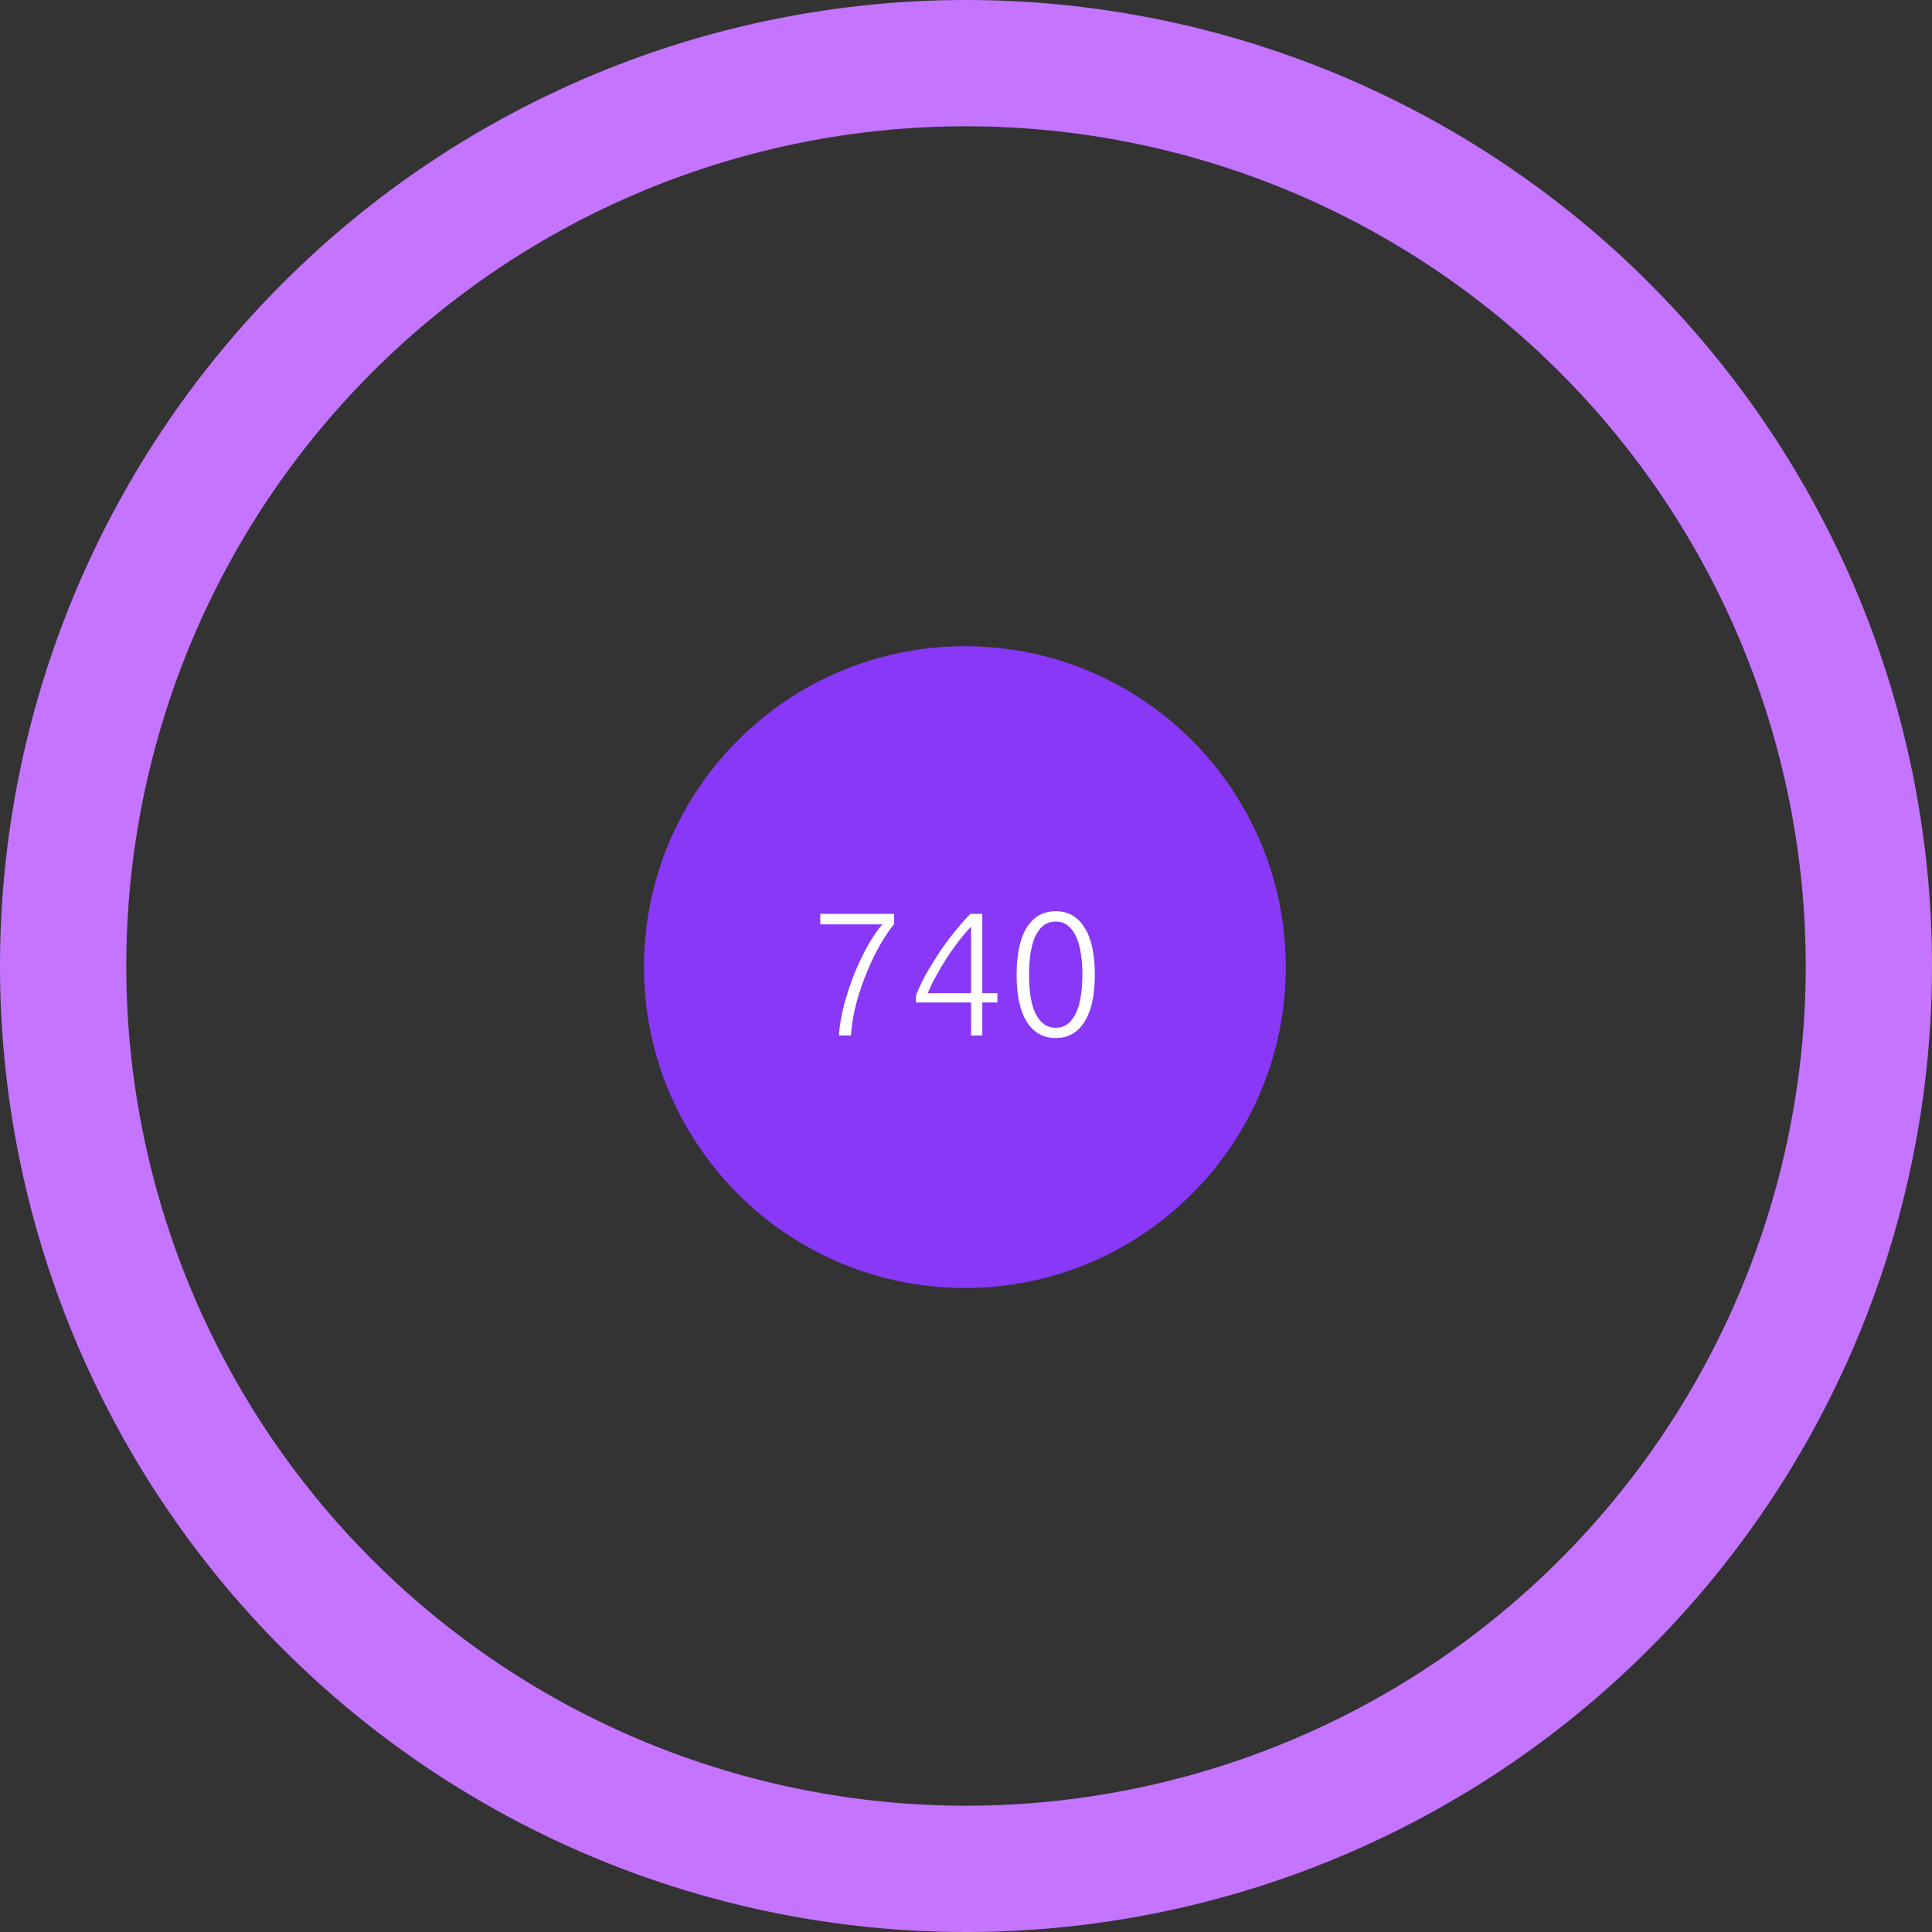<?xml version="1.0" encoding="UTF-8"?> <svg xmlns="http://www.w3.org/2000/svg" width="153" height="153" viewBox="0 0 153 153" fill="none"><rect x="0" y="0" width="153" height="153" fill="#333333" stroke="none"/> <path d="M101.825 76.588C101.825 90.623 90.447 102 76.412 102C62.377 102 51 90.623 51 76.588C51 62.553 62.377 51.175 76.412 51.175C90.447 51.175 101.825 62.553 101.825 76.588Z" fill="#8838F6"></path> <path d="M66.432 82C66.487 81.231 66.626 80.416 66.849 79.554C67.08 78.693 67.358 77.859 67.683 77.053C68.016 76.247 68.373 75.506 68.752 74.83C69.141 74.154 69.517 73.612 69.878 73.204H64.959V72.37H70.809V73.176C70.494 73.556 70.147 74.066 69.767 74.705C69.396 75.335 69.044 76.048 68.711 76.845C68.377 77.632 68.085 78.471 67.835 79.36C67.594 80.249 67.446 81.129 67.391 82H66.432Z" fill="white"></path> <path d="M72.538 78.832C72.705 78.387 72.937 77.887 73.233 77.331C73.539 76.775 73.882 76.206 74.261 75.622C74.641 75.038 75.053 74.469 75.498 73.913C75.943 73.348 76.392 72.834 76.846 72.37H77.791V78.651H78.986V79.388H77.791V82H76.901V79.388H72.538V78.832ZM76.901 78.651V73.385C76.577 73.718 76.248 74.103 75.915 74.538C75.581 74.974 75.262 75.427 74.956 75.9C74.66 76.363 74.382 76.831 74.122 77.303C73.863 77.776 73.645 78.225 73.469 78.651H76.901Z" fill="white"></path> <path d="M80.507 77.192C80.507 75.562 80.775 74.316 81.313 73.454C81.85 72.593 82.614 72.162 83.605 72.162C84.587 72.162 85.347 72.593 85.884 73.454C86.431 74.316 86.704 75.562 86.704 77.192C86.704 78.813 86.431 80.055 85.884 80.916C85.347 81.778 84.587 82.208 83.605 82.208C82.623 82.208 81.859 81.778 81.313 80.916C80.775 80.055 80.507 78.813 80.507 77.192ZM85.718 77.192C85.718 76.636 85.68 76.108 85.606 75.608C85.541 75.099 85.426 74.649 85.259 74.26C85.092 73.871 84.874 73.561 84.606 73.329C84.337 73.098 84.004 72.982 83.605 72.982C83.198 72.982 82.86 73.098 82.591 73.329C82.322 73.561 82.105 73.871 81.938 74.26C81.781 74.649 81.665 75.099 81.591 75.608C81.526 76.108 81.493 76.636 81.493 77.192C81.493 77.748 81.526 78.281 81.591 78.79C81.665 79.29 81.781 79.735 81.938 80.124C82.105 80.504 82.322 80.81 82.591 81.041C82.86 81.273 83.198 81.389 83.605 81.389C84.004 81.389 84.337 81.273 84.606 81.041C84.874 80.81 85.092 80.504 85.259 80.124C85.426 79.735 85.541 79.29 85.606 78.79C85.68 78.281 85.718 77.748 85.718 77.192Z" fill="white"></path> <circle cx="76.5" cy="76.5" r="71.5" stroke="#D9D9D9" stroke-width="2"></circle> <path d="M76.5 5C85.889 5 95.187 6.849 103.862 10.443C112.537 14.036 120.419 19.302 127.058 25.942C133.698 32.581 138.964 40.463 142.557 49.138C146.151 57.813 148 67.111 148 76.5C148 85.889 146.151 95.187 142.557 103.862C138.964 112.537 133.698 120.419 127.058 127.058C120.419 133.698 112.537 138.964 103.862 142.557C95.187 146.151 85.889 148 76.5 148C67.111 148 57.813 146.151 49.138 142.557C40.463 138.964 32.581 133.698 25.942 127.058C19.302 120.419 14.036 112.537 10.443 103.862C6.849 95.187 5 85.889 5 76.5C5 67.11 6.849 57.813 10.443 49.138C14.036 40.463 19.302 32.581 25.942 25.942C32.581 19.302 40.463 14.036 49.138 10.443C57.813 6.849 67.111 5 76.5 5L76.5 5Z" stroke="#C474FF" stroke-width="10" stroke-linecap="round" stroke-linejoin="round"></path> </svg> 